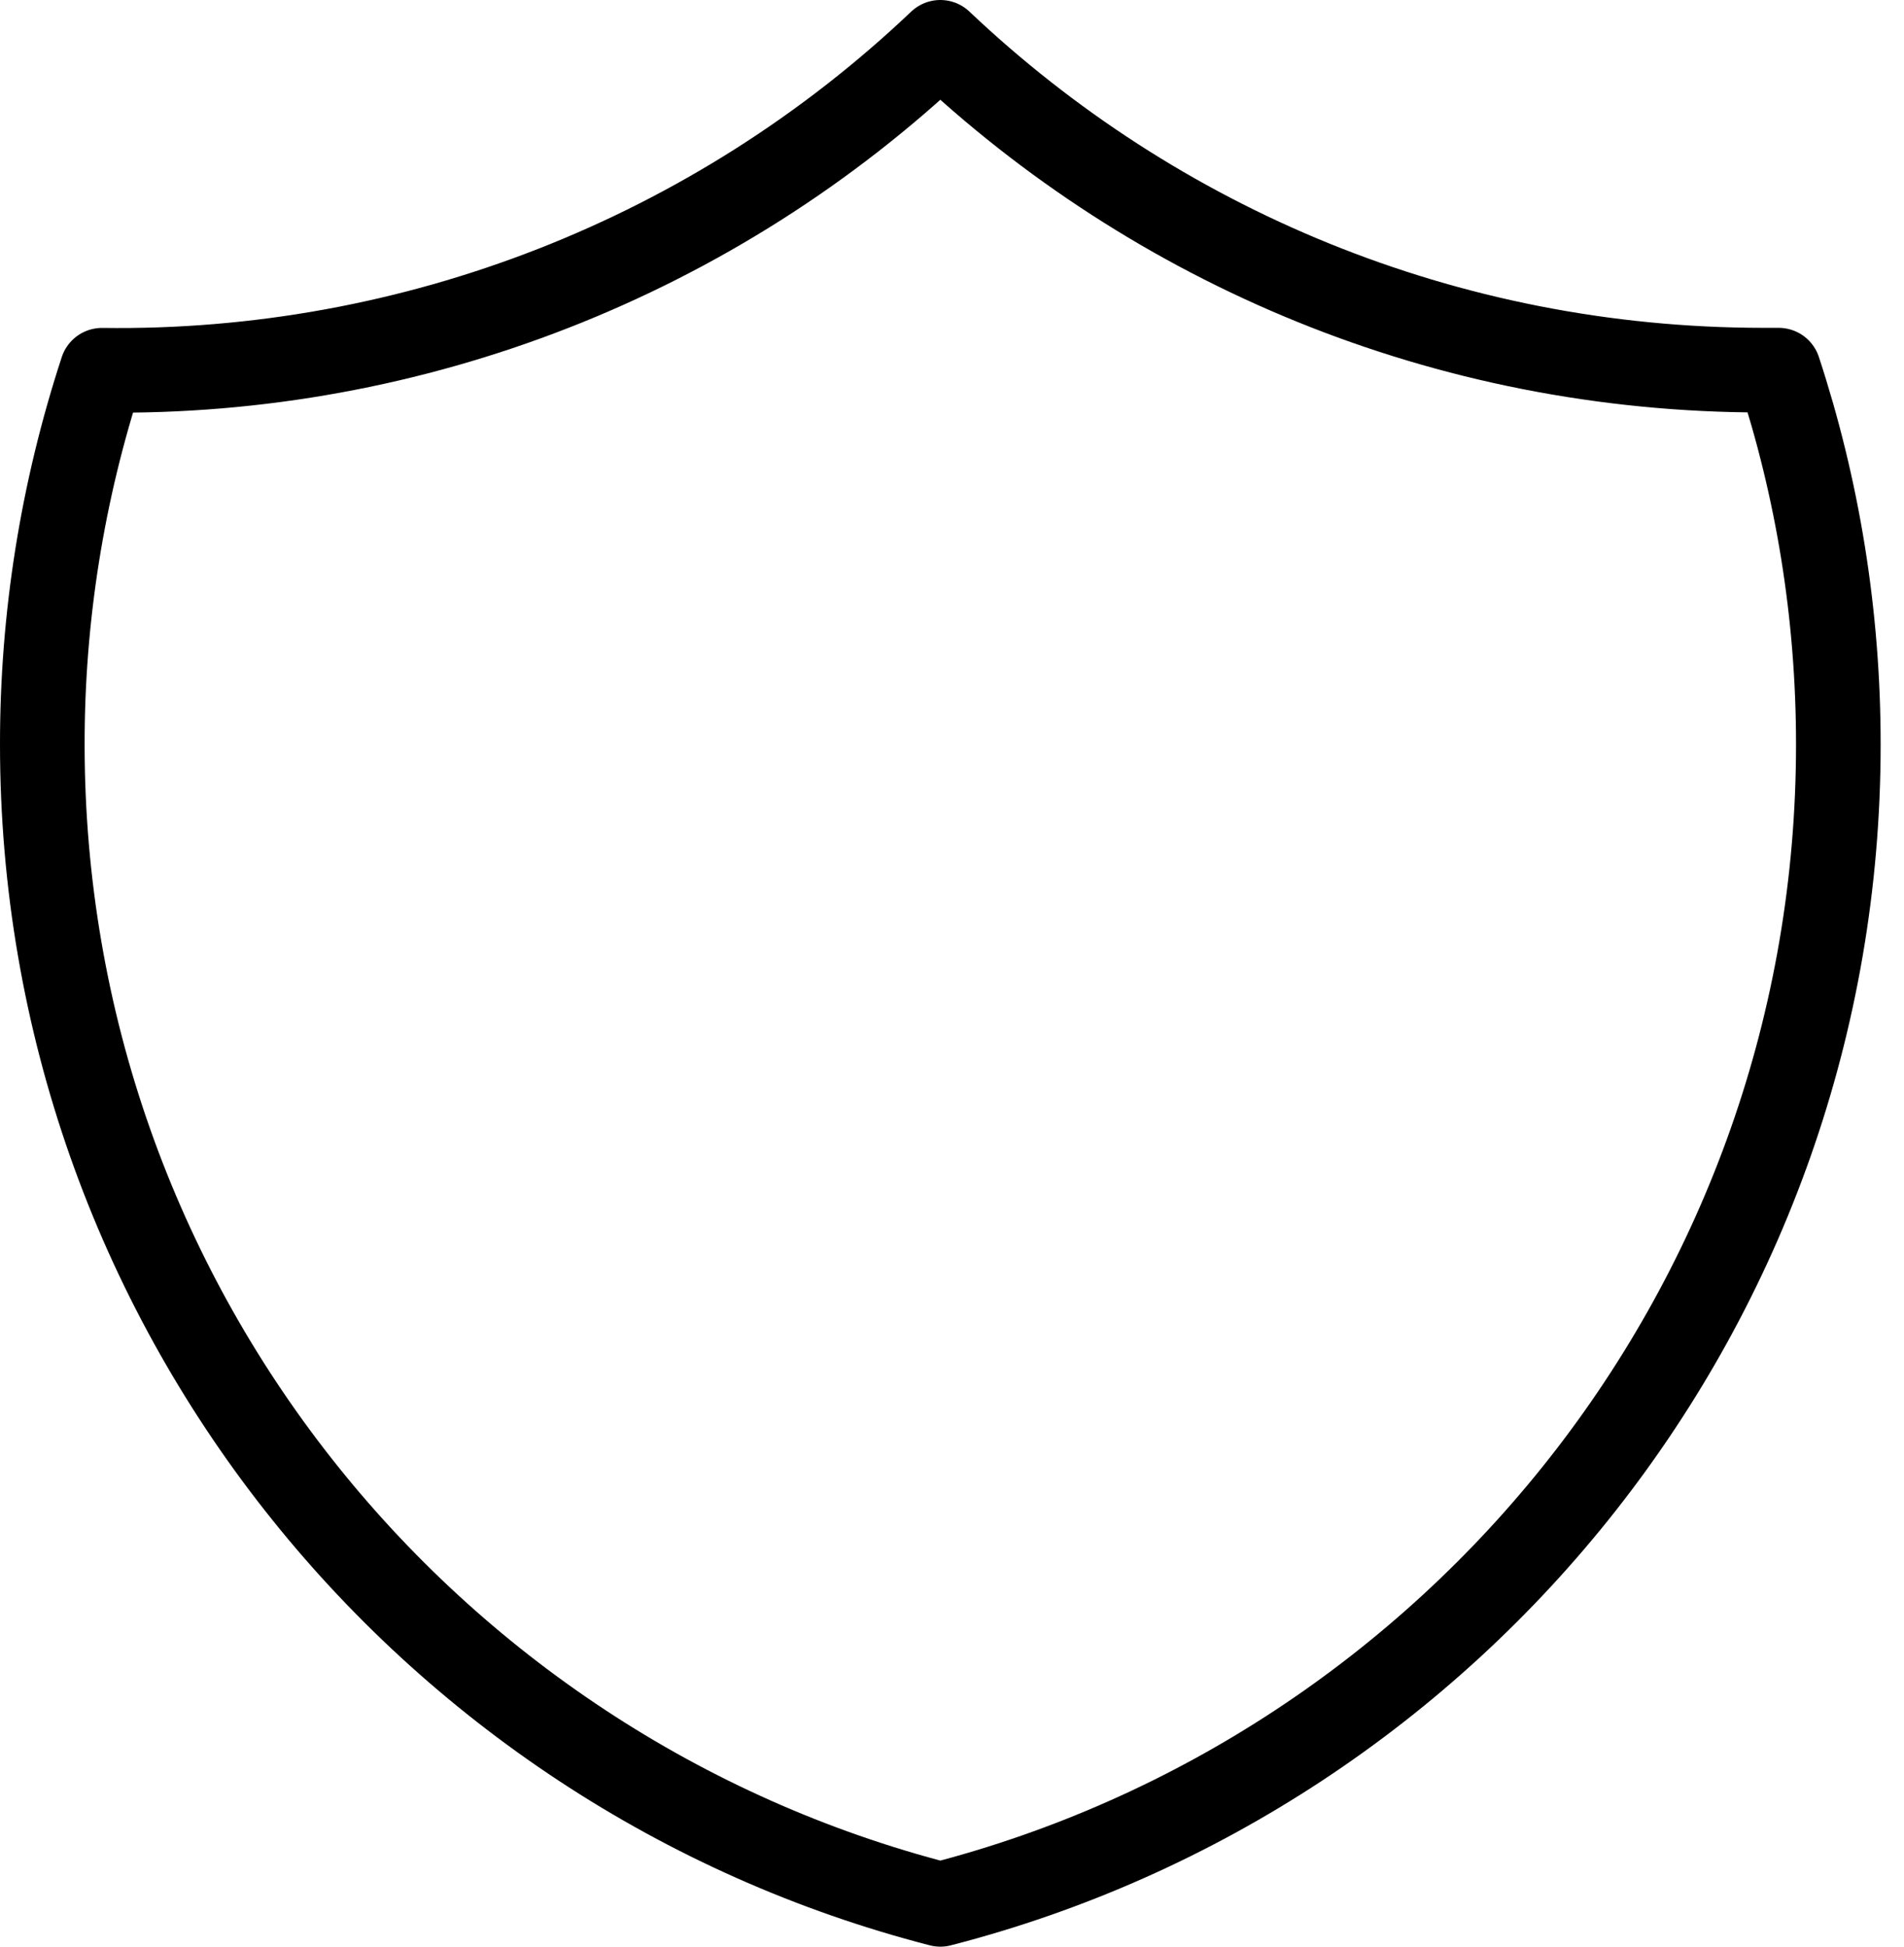 <svg width="45" height="46" viewBox="0 0 45 46" fill="none" xmlns="http://www.w3.org/2000/svg">
<path d="M22.224 1C16.884 6.071 9.773 8.852 2.41 8.749C1.474 11.603 0.998 14.587 1 17.59C1 30.777 10.018 41.856 22.224 45C34.43 41.859 43.448 30.78 43.448 17.593C43.448 14.503 42.953 11.53 42.038 8.747H41.68C34.143 8.747 27.294 5.804 22.224 1Z" stroke="black" stroke-width="2" stroke-linecap="round" stroke-linejoin="round"/>
</svg>
